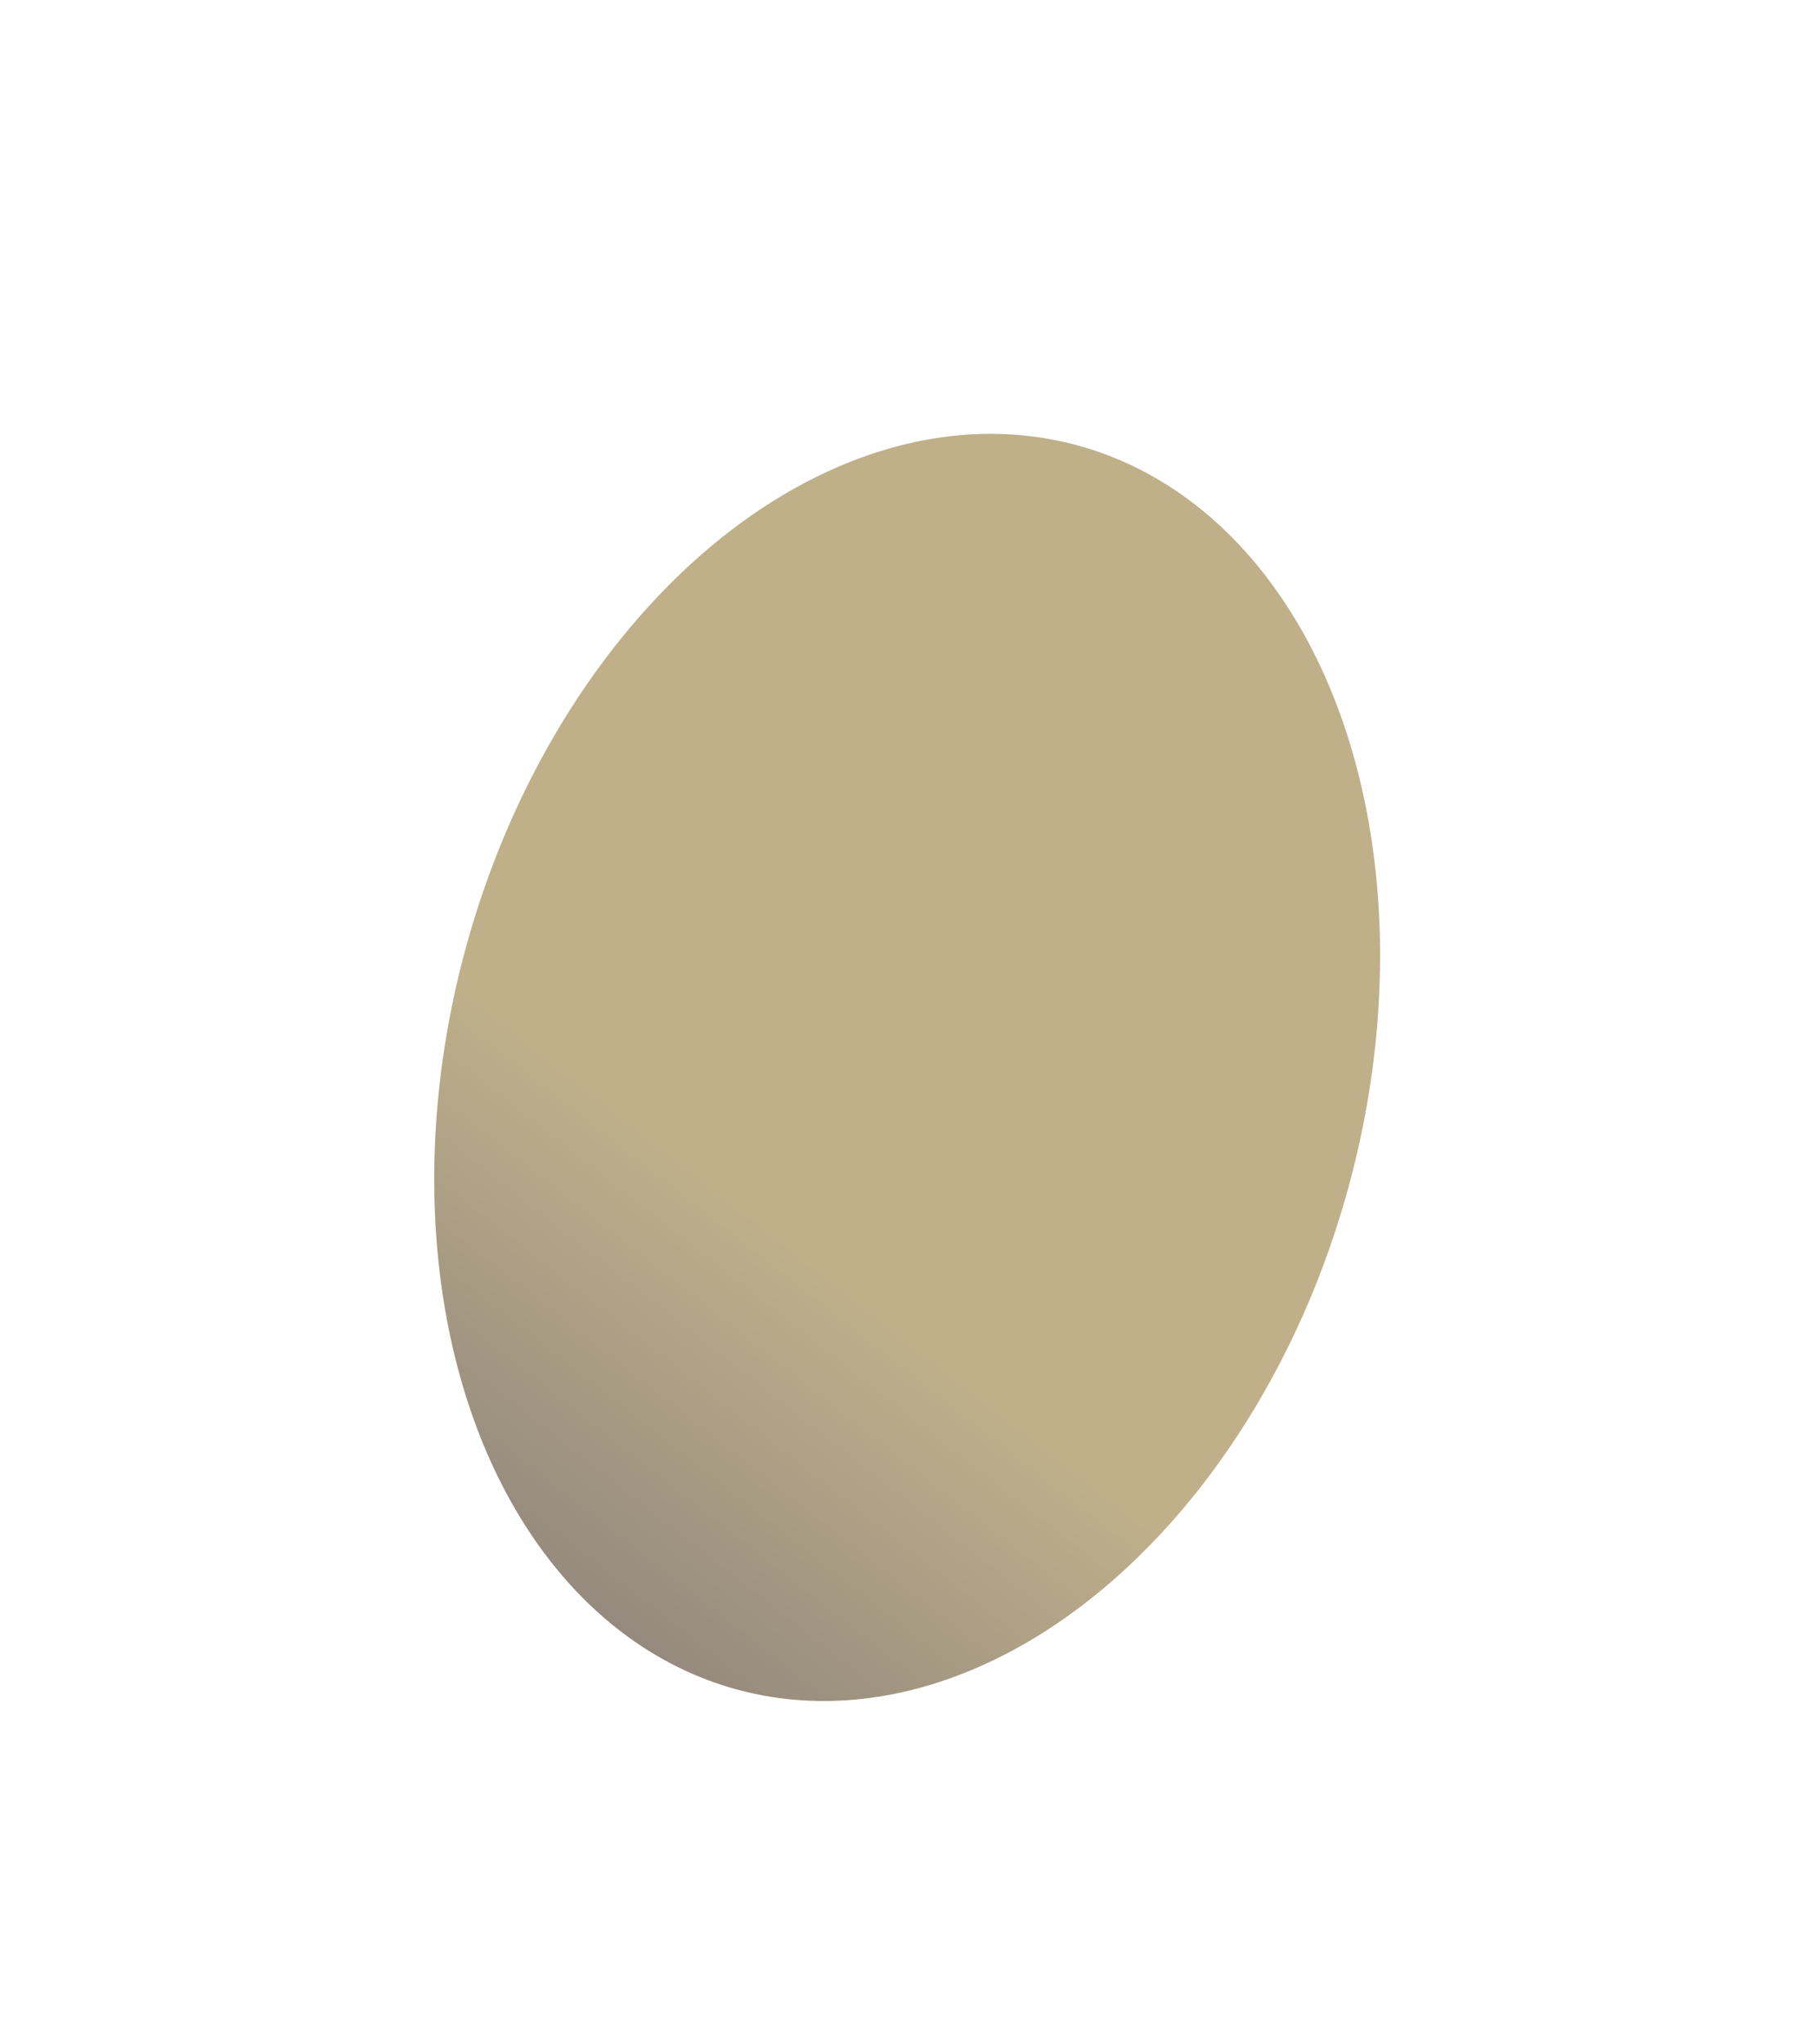 <?xml version="1.0" encoding="UTF-8"?> <svg xmlns="http://www.w3.org/2000/svg" width="839" height="946" viewBox="0 0 839 946" fill="none"> <g filter="url(#filter0_f)"> <ellipse rx="211.671" ry="298.582" transform="matrix(-0.964 -0.265 -0.265 0.964 419.809 494.056)" fill="url(#paint0_linear)" fill-opacity="0.7"></ellipse> </g> <defs> <filter id="filter0_f" x="0.855" y="0.674" width="837.909" height="986.764" filterUnits="userSpaceOnUse" color-interpolation-filters="sRGB"> <feFlood flood-opacity="0" result="BackgroundImageFix"></feFlood> <feBlend mode="normal" in="SourceGraphic" in2="BackgroundImageFix" result="shape"></feBlend> <feGaussianBlur stdDeviation="100" result="effect1_foregroundBlur"></feGaussianBlur> </filter> <linearGradient id="paint0_linear" x1="115.648" y1="57.474" x2="296.48" y2="489.226" gradientUnits="userSpaceOnUse"> <stop stop-color="#A48F59"></stop> <stop offset="1" stop-color="#10082C"></stop> </linearGradient> </defs> </svg> 